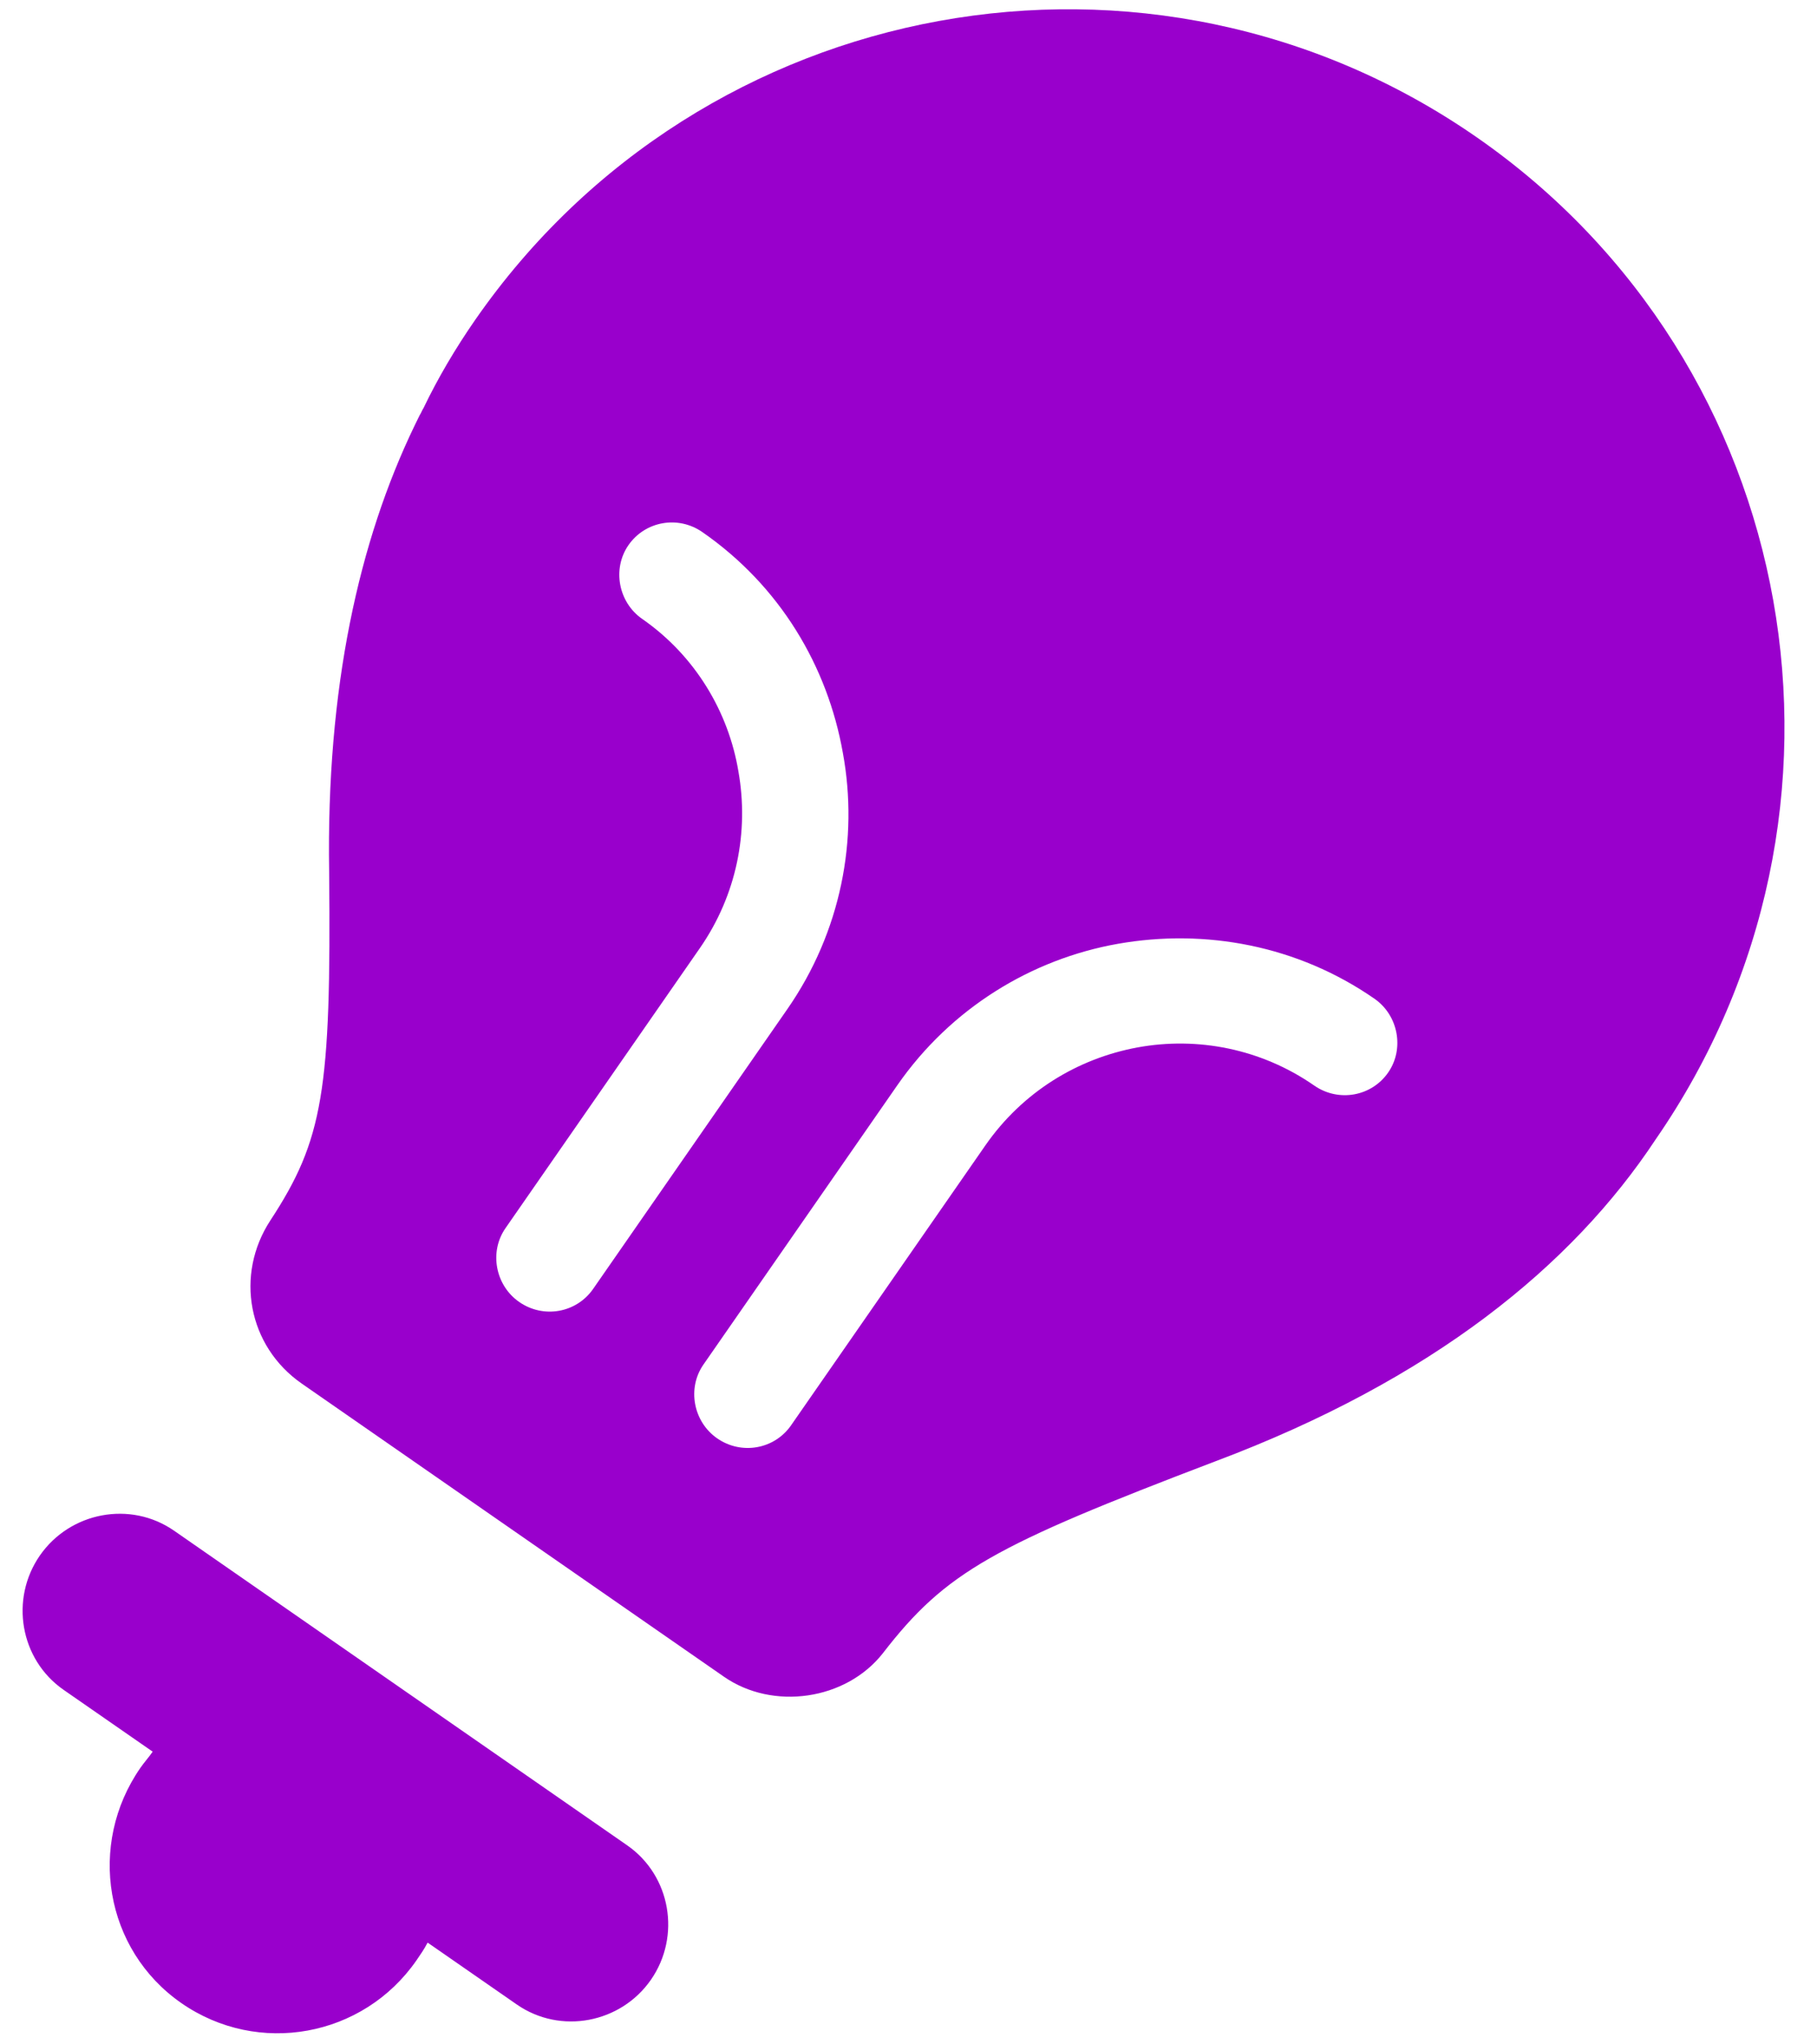 <?xml version="1.0" encoding="UTF-8"?> <svg xmlns="http://www.w3.org/2000/svg" width="40" height="45" viewBox="0 0 40 45" fill="none"> <path fill-rule="evenodd" clip-rule="evenodd" d="M9.404 42.777C9.342 42.899 9.254 43.026 9.166 43.154C7.994 44.841 5.684 45.266 3.993 44.092C2.302 42.918 1.92 40.6 3.091 38.913C3.18 38.785 3.273 38.685 3.361 38.557L1.401 37.197C0.437 36.527 0.215 35.194 0.878 34.239C1.541 33.283 2.869 33.025 3.833 33.694L13.807 40.619C14.771 41.289 14.993 42.622 14.33 43.578C13.666 44.533 12.339 44.791 11.375 44.121L9.415 42.761L9.404 42.777ZM14.137 13.623C13.616 13.261 13.471 12.524 13.836 11.998C14.201 11.473 14.926 11.339 15.463 11.713C17.171 12.898 18.217 14.663 18.555 16.572C18.904 18.466 18.516 20.509 17.333 22.212L13.056 28.373C12.691 28.898 11.966 29.032 11.429 28.658C10.907 28.296 10.763 27.559 11.128 27.034L15.405 20.873C16.223 19.695 16.489 18.299 16.256 16.982C16.039 15.675 15.307 14.435 14.137 13.623ZM30.258 21.984C30.78 22.346 30.924 23.084 30.559 23.609C30.195 24.134 29.469 24.268 28.932 23.895C27.762 23.082 26.356 22.814 25.04 23.056C23.724 23.299 22.509 24.036 21.691 25.214L17.414 31.375C17.049 31.9 16.324 32.033 15.787 31.66C15.265 31.298 15.121 30.561 15.486 30.036L19.752 23.891C20.934 22.188 22.713 21.11 24.609 20.775C26.532 20.435 28.567 20.81 30.258 21.984ZM32.508 3.021C39.684 8.003 41.429 17.873 36.449 25.079C34.611 27.861 31.533 30.372 26.748 32.169C21.876 34.024 20.825 34.592 19.437 36.389C18.623 37.428 17.013 37.655 15.938 36.908L11.259 33.66C9.726 32.596 8.177 31.52 6.644 30.456C5.458 29.633 5.167 28.062 5.953 26.862C7.11 25.094 7.294 24.018 7.246 19.196C7.181 15.14 7.9 11.911 9.128 9.366L9.24 9.137C9.273 9.09 9.29 9.031 9.323 8.983C9.637 8.328 10.021 7.675 10.463 7.038C15.459 -0.158 25.332 -1.962 32.508 3.021Z" fill="#9900CC"></path> </svg> 
